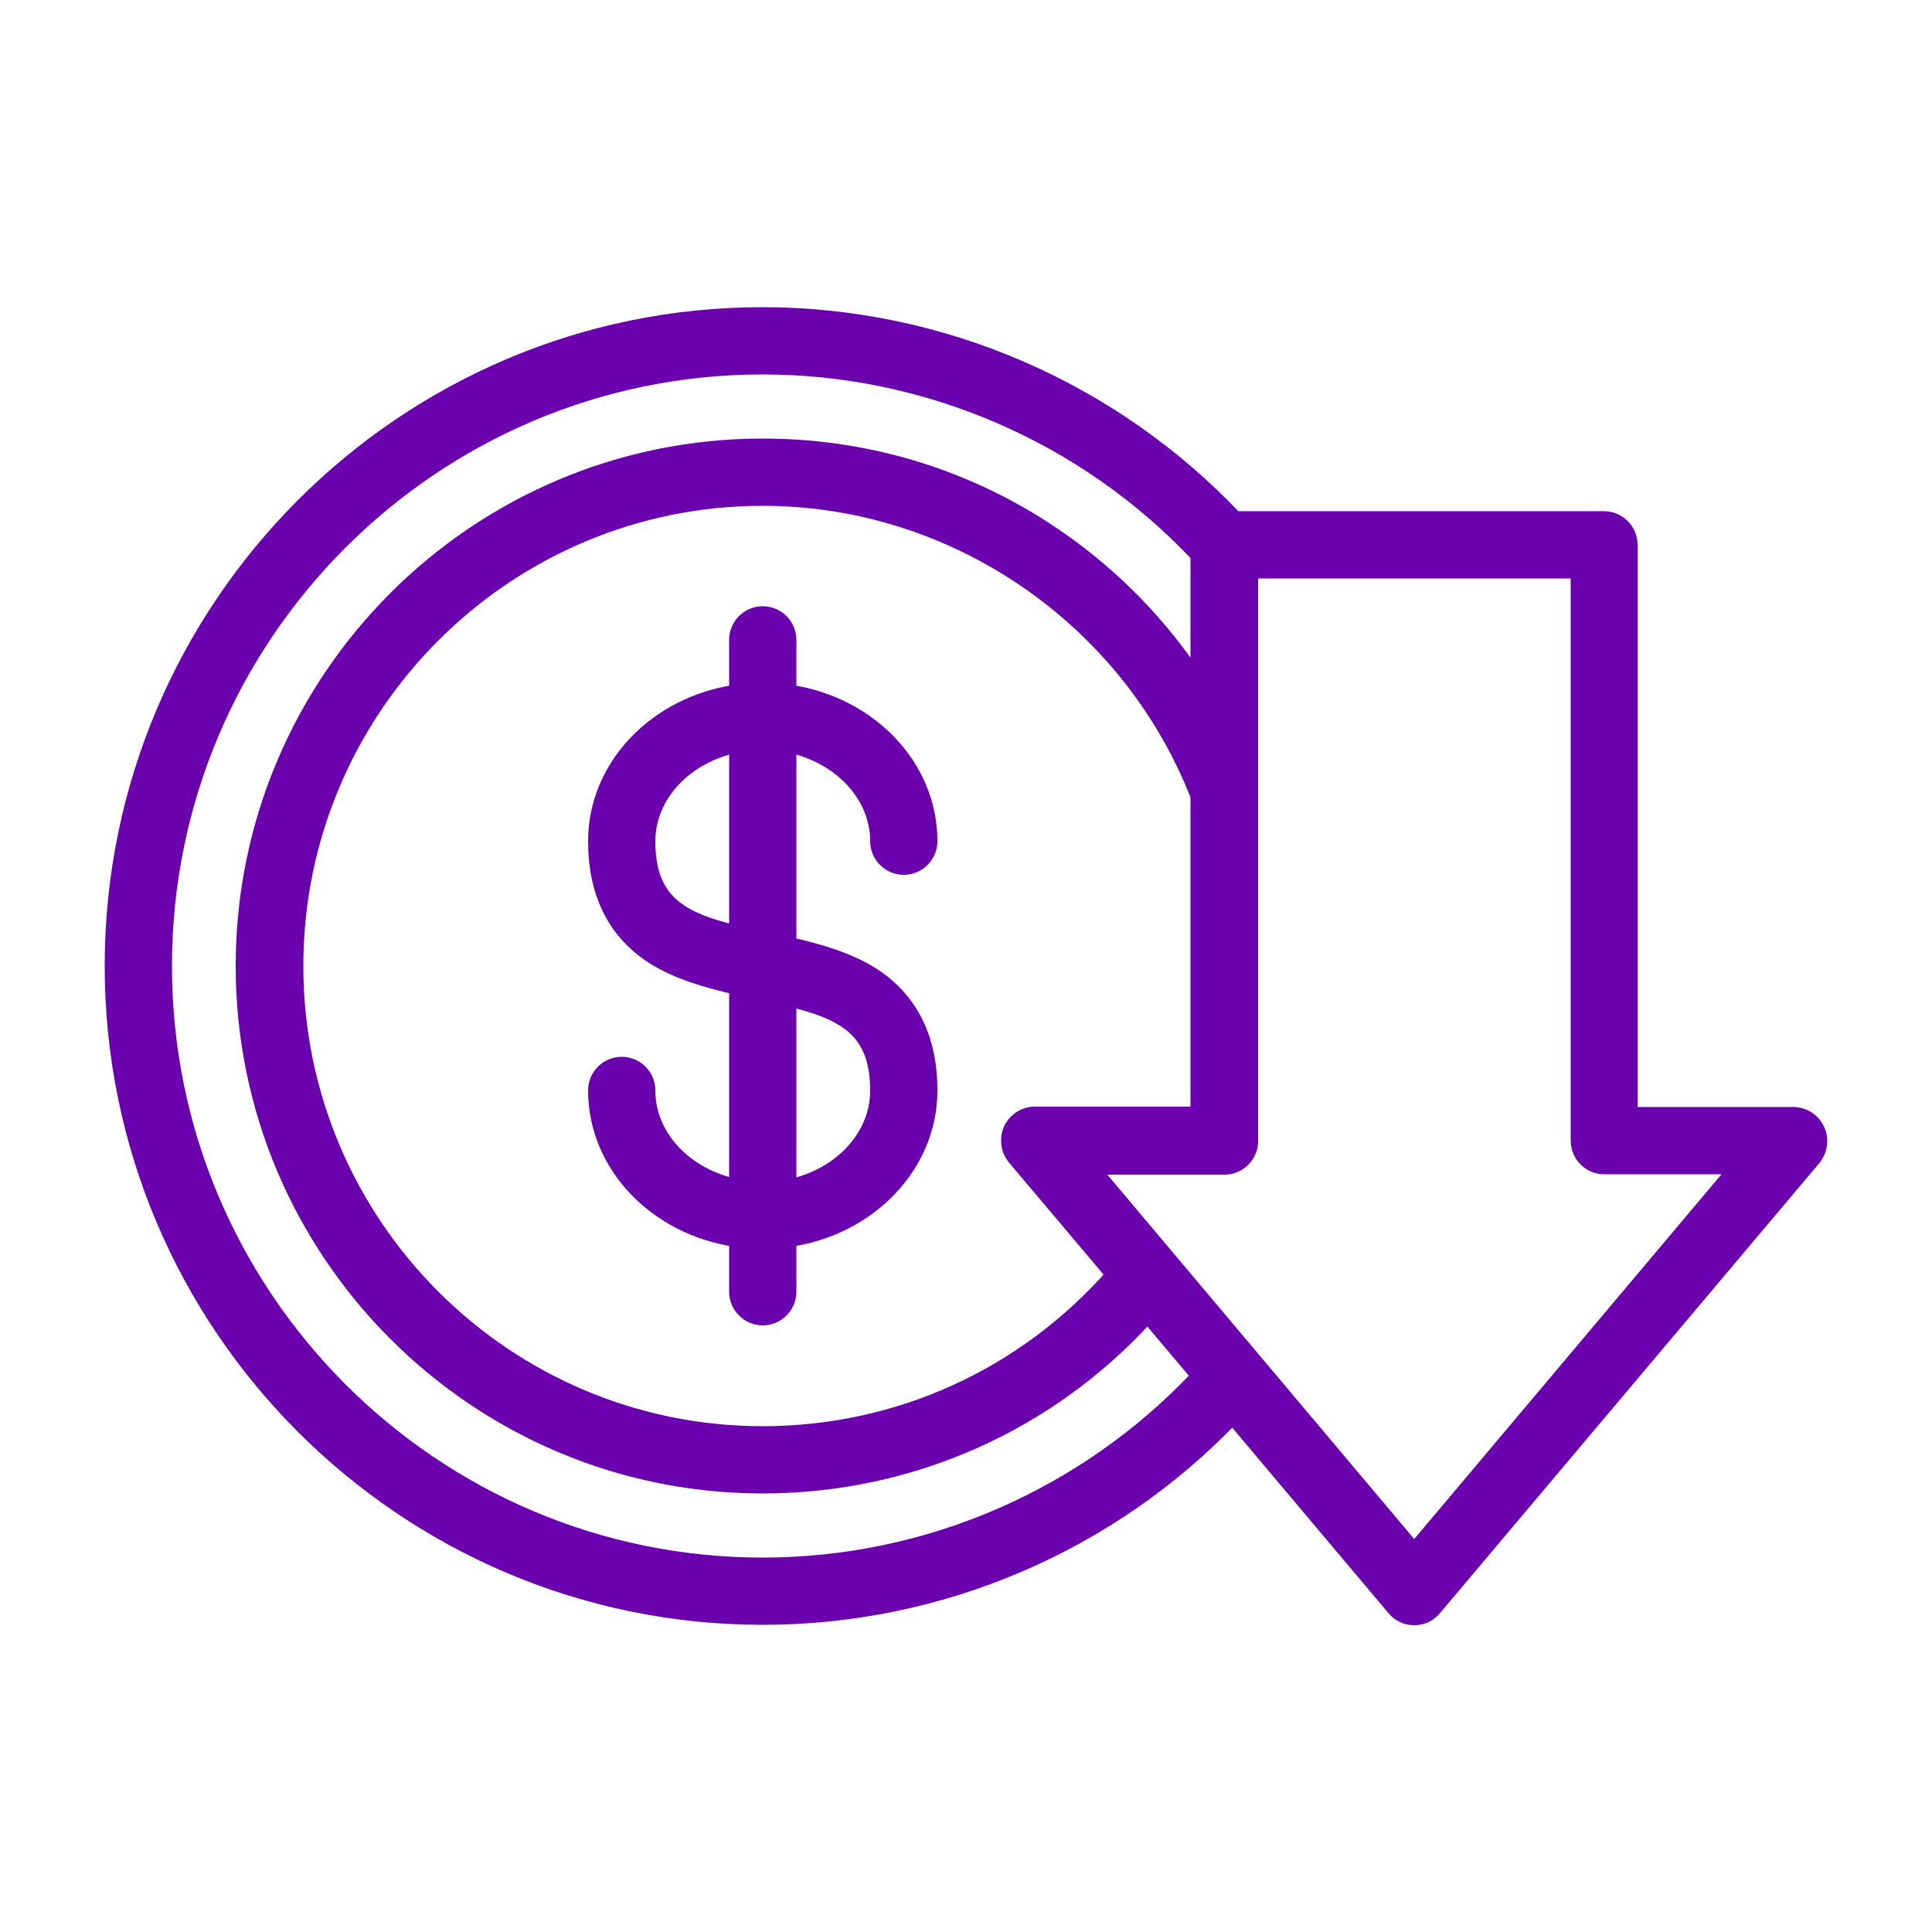 <svg xmlns="http://www.w3.org/2000/svg" xmlns:xlink="http://www.w3.org/1999/xlink" id="Layer_1" x="0px" y="0px" viewBox="0 0 500 500" style="enable-background:new 0 0 500 500;" xml:space="preserve"><style type="text/css">	.st0{fill:#6A00AE;}	.st1{fill:#6A00AE;stroke:#6A00AE;stroke-width:4;stroke-miterlimit:10;}	.st2{fill:#6A00AE;stroke:#6A00AE;stroke-width:3.606;stroke-miterlimit:10;}</style><path class="st2" d="M227,217.7c0,3.8,3.1,6.9,6.9,6.9c3.8,0,6.9-3.1,6.9-6.9c0-19.5-15.8-35.7-36.5-38.7v-13.4 c0-3.8-3.1-6.9-6.9-6.9s-6.9,3.1-6.9,6.9v13.4c-20.7,3-36.5,19.2-36.5,38.7c0,13.3,4.9,23.3,14.5,29.7c6.4,4.2,14.2,6.4,22,8.2v51.3 c-13-2.7-22.7-12.7-22.7-24.7c0-3.8-3.1-6.9-6.9-6.9s-6.9,3.1-6.9,6.9c0,19.5,15.8,35.7,36.5,38.7v13.4c0,3.8,3.1,6.9,6.9,6.9 s6.9-3.1,6.9-6.9v-13.4c20.7-3,36.5-19.2,36.5-38.7c0-13.3-4.9-23.3-14.5-29.7c-6.4-4.2-14.2-6.4-22-8.2v-51.3 C217.3,195.7,227,205.8,227,217.7L227,217.7z M167.8,217.7c0-11.9,9.7-22,22.7-24.7v48.3C175.9,237.8,167.8,233.1,167.8,217.7z  M227,282.3c0,11.9-9.7,22-22.7,24.7v-48.3C218.9,262.2,227,266.9,227,282.3z M470.4,292.3c-1.1-2.4-3.6-4-6.3-4h-42.1V141 c0-3.8-3.1-6.9-6.9-6.9h-95.4c-31.8-33.6-76.2-52.8-122.4-52.8C104.5,81.3,28.9,157,28.9,250c0,93,75.6,168.7,168.5,168.7 c46,0,89.9-18.8,121.6-51.9l41.7,49.5c1.3,1.6,3.2,2.5,5.3,2.5s4-0.9,5.3-2.5l98.2-116.5C471.2,297.6,471.6,294.8,470.4,292.3z  M262.5,299.7l25.5,30.2c-23,26.1-55.6,41-90.6,41c-66.6,0-120.7-54.2-120.7-120.9s54.2-120.9,120.7-120.9 c49.5,0,94.5,30.9,112.5,76.9v82.2h-42.1c-2.7,0-5.1,1.6-6.3,4C260.4,294.8,260.8,297.6,262.5,299.7L262.5,299.7z M197.4,404.9 c-85.3,0-154.7-69.5-154.7-154.9c0-85.4,69.4-154.9,154.7-154.9c42.5,0,83.4,17.7,112.5,48.6v32.3c-9.3-14.1-21.1-26.4-35.2-36.3 c-22.7-16-49.4-24.4-77.3-24.4c-74.2,0-134.6,60.4-134.6,134.7s60.4,134.7,134.6,134.7c38.2,0,74.1-16,99.6-44.1l13.1,15.5 C280.8,387.2,240.1,404.9,197.4,404.9L197.4,404.9z M366,401.1l-43.8-52l-39.5-46.9h34.2c3.8,0,6.9-3.1,6.9-6.9V147.9h84.5v147.3 c0,3.8,3.1,6.9,6.9,6.9h34.2L366,401.1z"></path></svg>